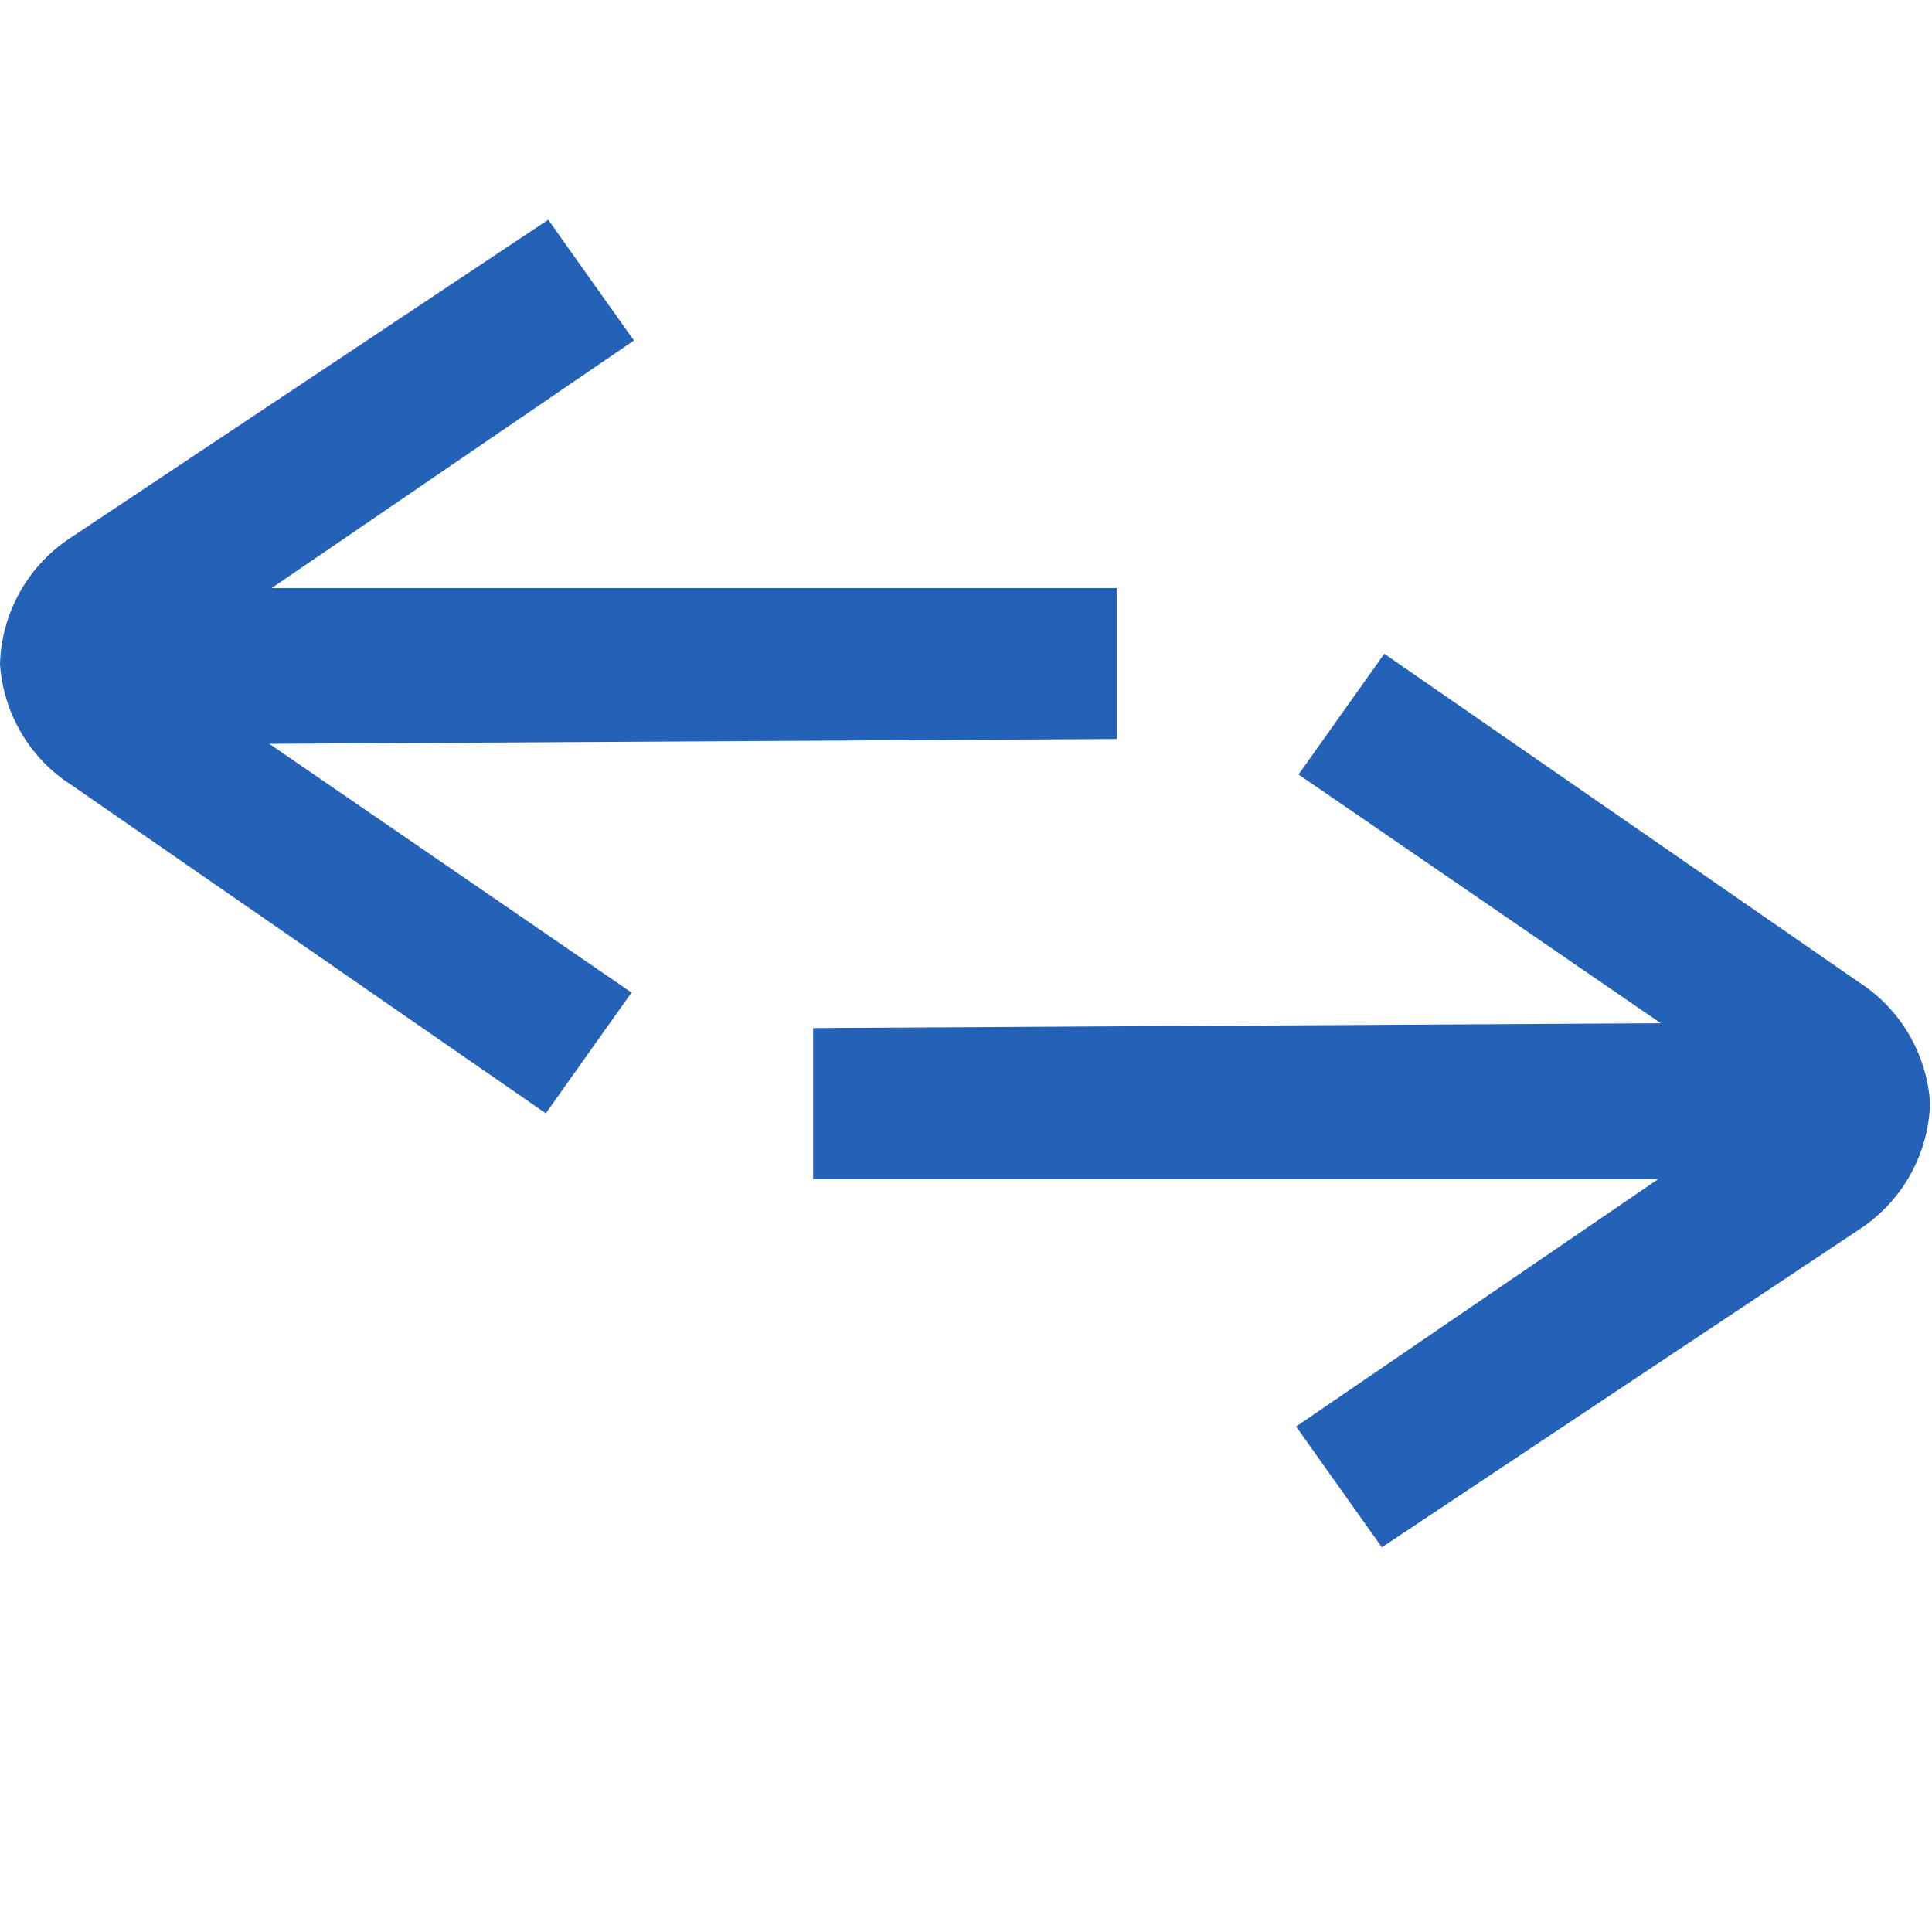 <?xml version="1.0" encoding="UTF-8"?>
<svg id="Layer_1" data-name="Layer 1" xmlns="http://www.w3.org/2000/svg" width="800" height="800" version="1.1" viewBox="0 0 800 800">
  <defs>
    <style>
      .cls-1 {
        fill: #2462b7;
        stroke-width: 0px;
      }
    </style>
  </defs>
  <path class="cls-1" d="M462.5,306v-62.5H112.5l150-102.5-35.5-50L29.5,222.5C11.6,234.1.6,253.7,0,275c1.4,20.4,12.3,39,29.5,50l196.5,136,35.5-50-150-103,351-2ZM336.7,425.7v62.5s350,0,350,0l-150,102.5,35.5,50,197.5-131.5c17.9-11.6,28.9-31.2,29.5-52.5-1.4-20.4-12.3-39-29.5-50l-196.5-136-35.5,50,150,103-351,2Z"/>
</svg>